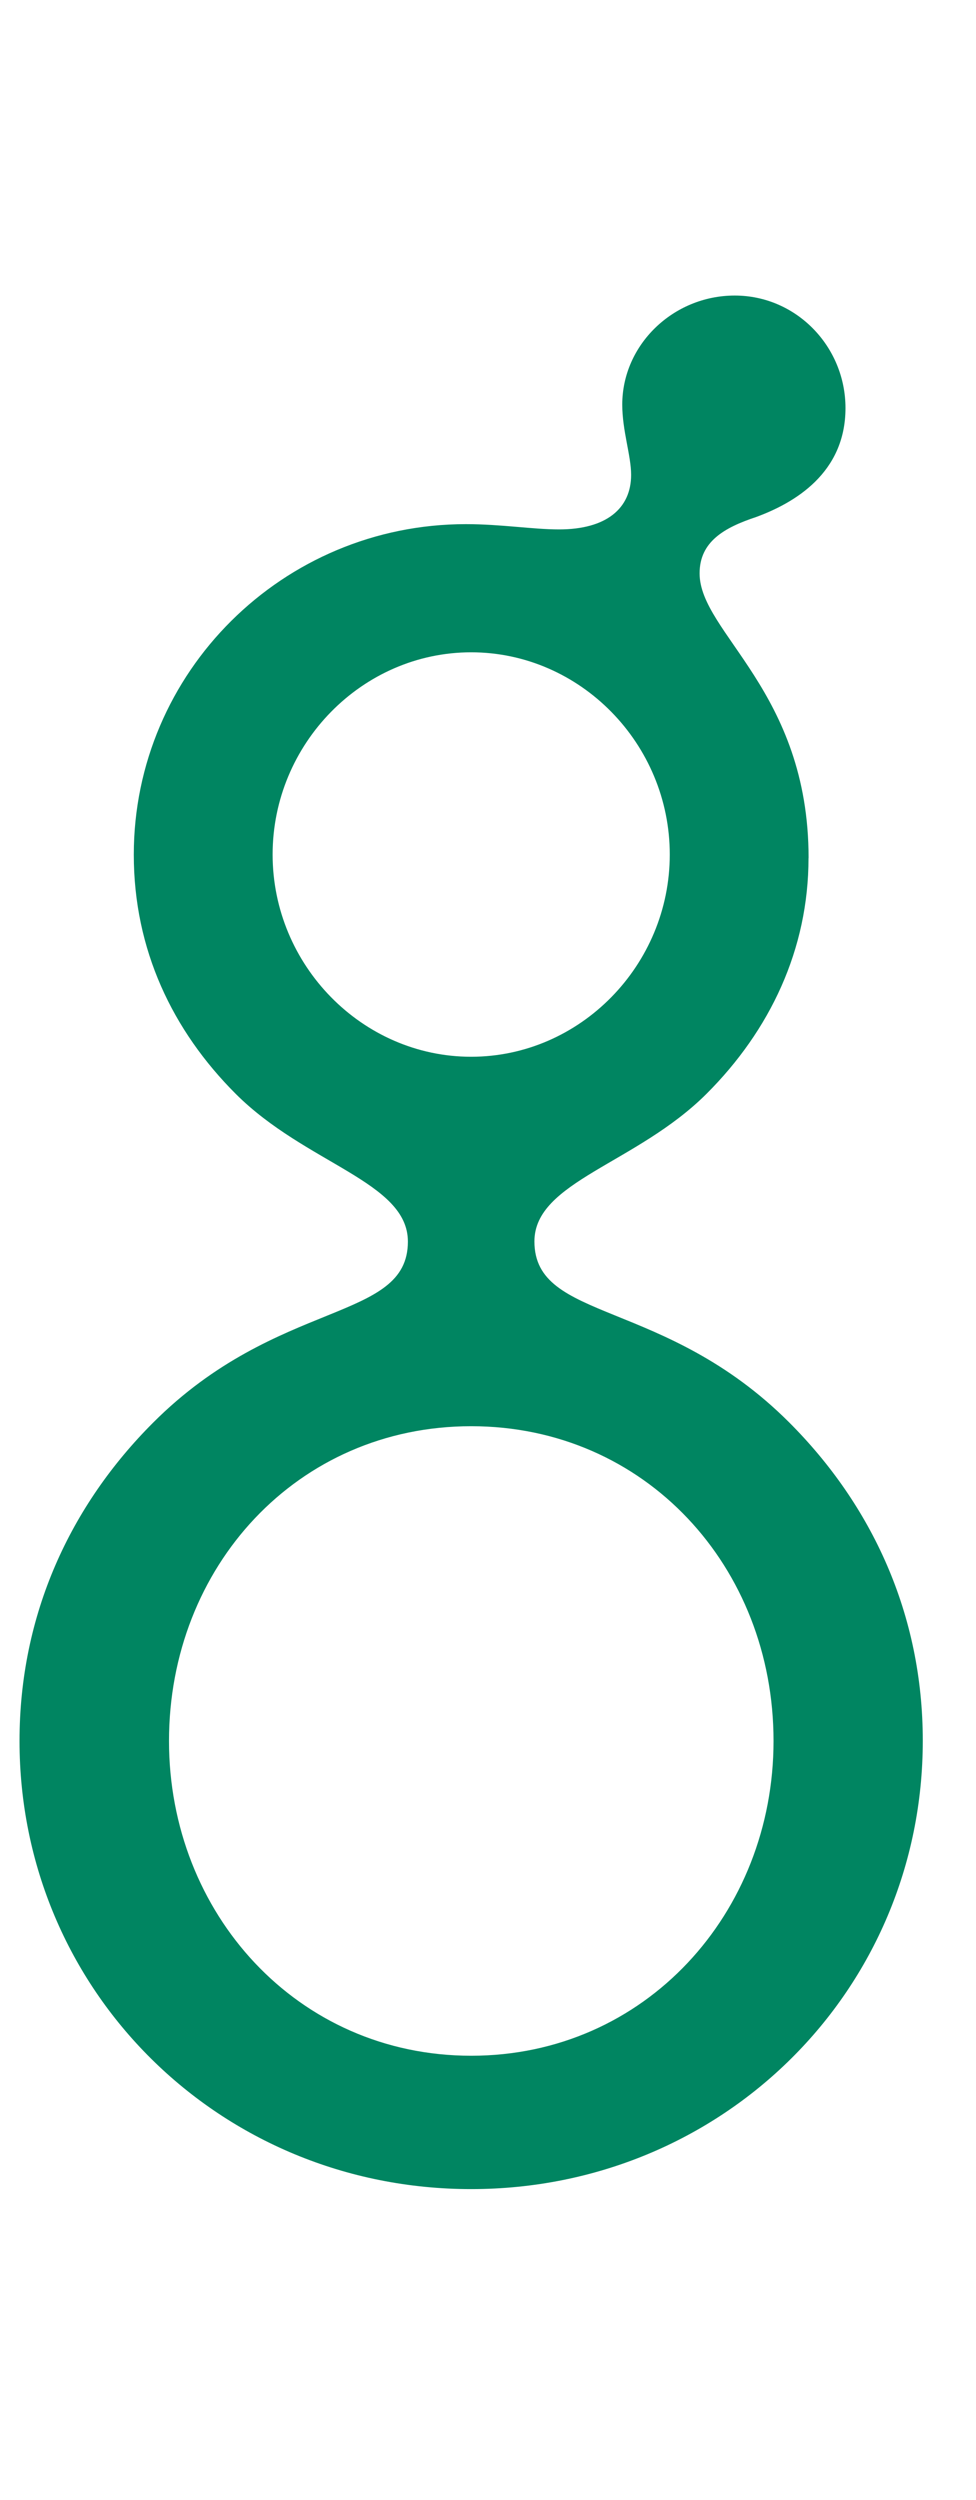 <svg width="25" height="64" viewBox="0 0 25 64" fill="none" xmlns="http://www.w3.org/2000/svg">
<g clip-path="url(#clip0_11502_10353)">
<g clip-path="url(#clip1_11502_10353)">
<path d="M20.71 21.965C20.71 24.307 19.722 26.378 18.101 27.998C16.299 29.798 13.689 30.248 13.689 31.78C13.689 33.85 17.02 33.219 20.216 36.415C22.332 38.531 23.637 41.323 23.637 44.562C23.637 50.954 18.506 56.041 12.068 56.041C5.631 56.041 0.5 50.96 0.5 44.569C0.5 41.327 1.806 38.535 3.921 36.421C7.116 33.223 10.448 33.854 10.448 31.784C10.448 30.252 7.839 29.802 6.037 28.002C4.417 26.382 3.427 24.311 3.427 21.88C3.427 17.201 7.252 13.418 11.933 13.418C12.835 13.418 13.645 13.553 14.32 13.553C15.535 13.553 16.166 13.013 16.166 12.157C16.166 11.661 15.939 11.032 15.939 10.357C15.939 8.826 17.245 7.566 18.82 7.566C20.397 7.566 21.657 8.872 21.657 10.447C21.657 12.111 20.351 12.876 19.362 13.238C18.551 13.507 17.92 13.867 17.92 14.678C17.92 16.203 20.712 17.691 20.712 21.965H20.71ZM19.814 44.569C19.814 40.112 16.528 36.511 12.07 36.511C7.614 36.511 4.329 40.112 4.329 44.569C4.329 48.979 7.614 52.627 12.07 52.627C16.526 52.627 19.814 48.975 19.814 44.569ZM17.156 21.876C17.156 19.04 14.86 16.699 12.068 16.699C9.279 16.699 6.983 19.04 6.983 21.876C6.983 24.711 9.279 27.053 12.068 27.053C14.86 27.053 17.156 24.711 17.156 21.876Z" fill="#008561"/>
</g>
</g>
<defs>
<clipPath id="clip0_11502_10353">
<rect x="0.5" y="0.955" width="23.893" height="63" rx="11.947" fill="white"/>
</clipPath>
<clipPath id="clip1_11502_10353">
<rect width="23.893" height="49.778" fill="white" transform="translate(0.5 7.566)"/>
</clipPath>
</defs>
</svg>
